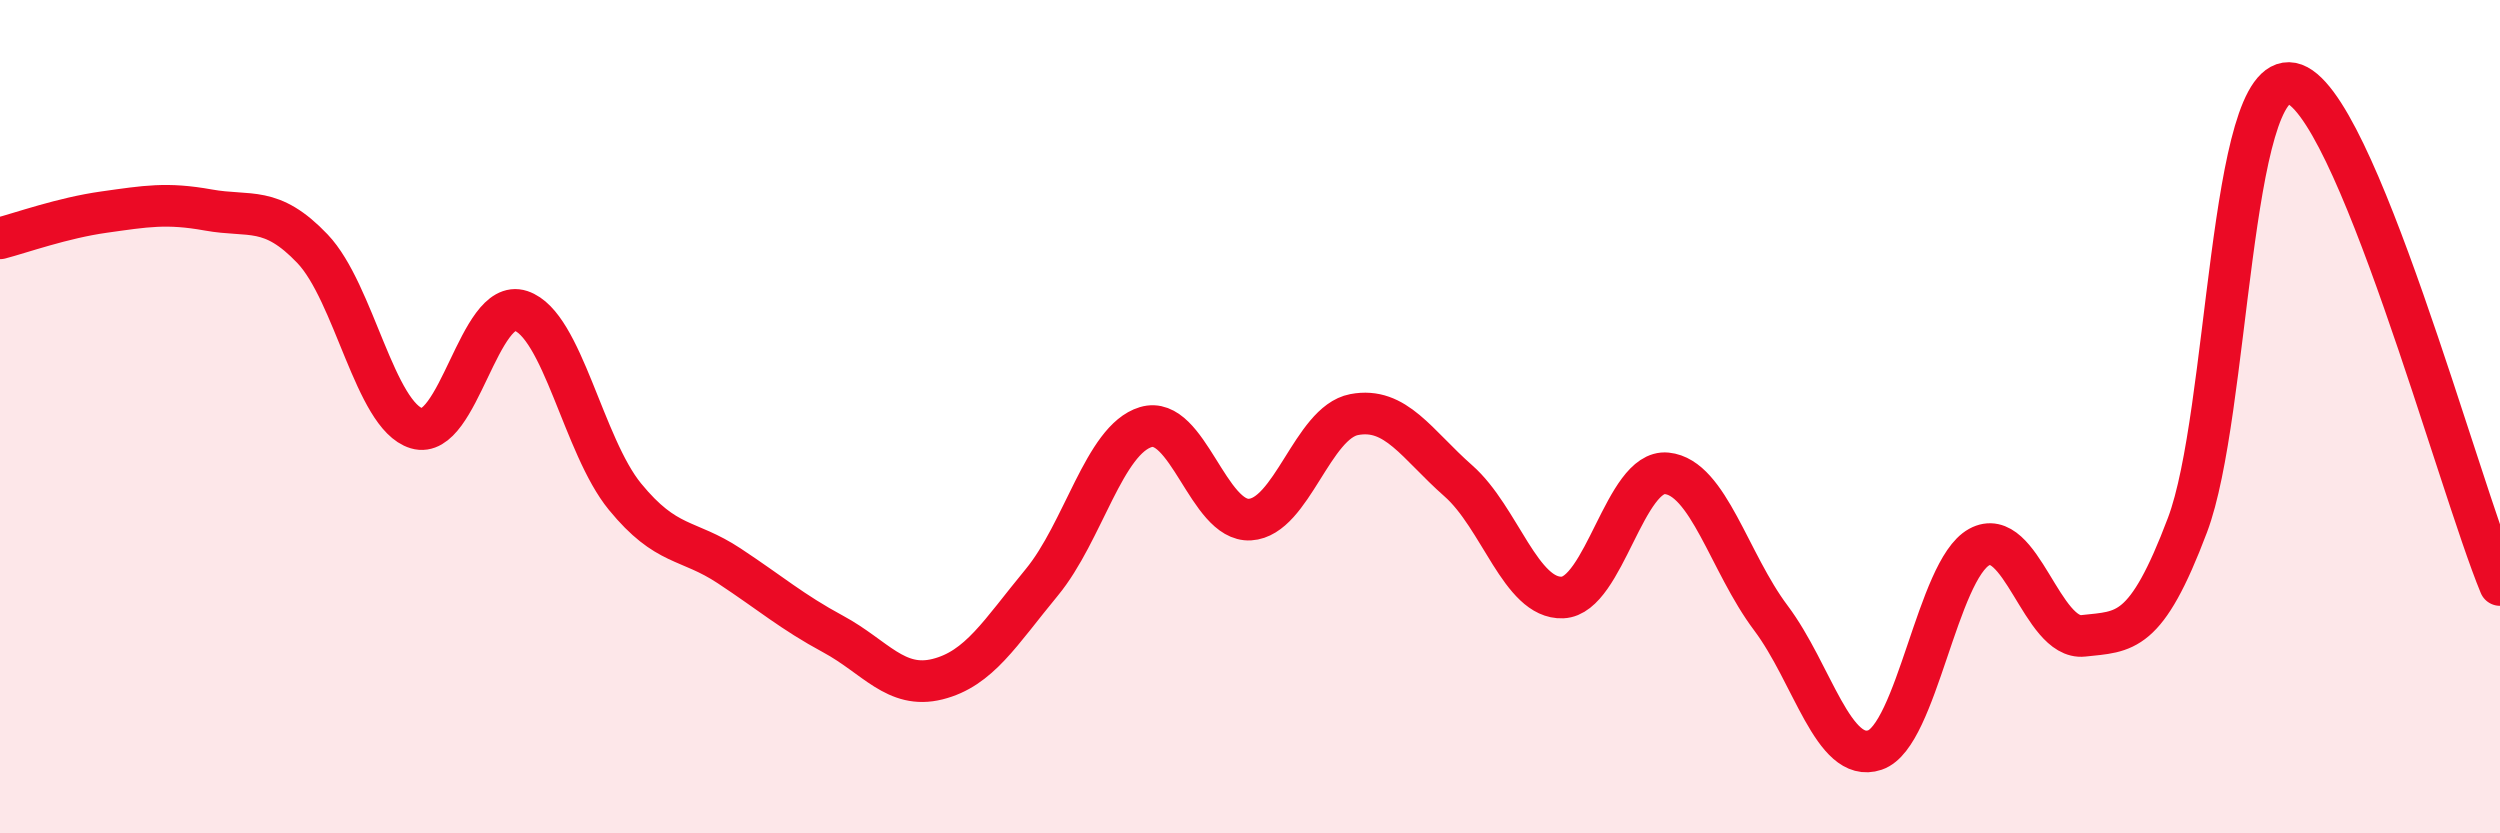
    <svg width="60" height="20" viewBox="0 0 60 20" xmlns="http://www.w3.org/2000/svg">
      <path
        d="M 0,5.72 C 0.5,5.59 1.5,5.23 2.5,5.09 C 3.5,4.95 4,4.86 5,5.04 C 6,5.22 6.5,4.92 7.5,5.97 C 8.5,7.02 9,9.98 10,10.28 C 11,10.58 11.5,7.13 12.5,7.46 C 13.5,7.79 14,10.7 15,11.92 C 16,13.14 16.5,12.92 17.5,13.58 C 18.5,14.24 19,14.68 20,15.22 C 21,15.76 21.5,16.55 22.5,16.3 C 23.5,16.05 24,15.19 25,13.98 C 26,12.77 26.5,10.55 27.5,10.25 C 28.5,9.95 29,12.53 30,12.47 C 31,12.41 31.5,10.14 32.5,9.95 C 33.5,9.76 34,10.66 35,11.54 C 36,12.42 36.5,14.38 37.5,14.34 C 38.5,14.3 39,11.26 40,11.36 C 41,11.46 41.5,13.5 42.5,14.83 C 43.5,16.16 44,18.34 45,18 C 46,17.66 46.5,13.68 47.5,13.13 C 48.5,12.58 49,15.37 50,15.26 C 51,15.15 51.5,15.25 52.5,12.6 C 53.5,9.95 53.5,1.71 55,2 C 56.5,2.29 59,11.63 60,14.04L60 20L0 20Z"
        fill="#EB0A25"
        opacity="0.1"
        stroke-linecap="round"
        stroke-linejoin="round"
      />
      <path
        d="M 0,5.72 C 0.5,5.59 1.5,5.23 2.5,5.09 C 3.5,4.95 4,4.86 5,5.04 C 6,5.22 6.5,4.92 7.5,5.97 C 8.5,7.02 9,9.98 10,10.28 C 11,10.58 11.5,7.13 12.5,7.46 C 13.5,7.79 14,10.7 15,11.92 C 16,13.14 16.5,12.92 17.5,13.58 C 18.5,14.24 19,14.68 20,15.22 C 21,15.76 21.5,16.55 22.5,16.3 C 23.5,16.05 24,15.19 25,13.98 C 26,12.77 26.5,10.55 27.5,10.25 C 28.5,9.95 29,12.53 30,12.47 C 31,12.41 31.5,10.14 32.5,9.95 C 33.5,9.76 34,10.66 35,11.54 C 36,12.42 36.5,14.38 37.5,14.34 C 38.5,14.3 39,11.26 40,11.36 C 41,11.46 41.5,13.5 42.5,14.83 C 43.5,16.16 44,18.34 45,18 C 46,17.66 46.5,13.68 47.5,13.13 C 48.5,12.58 49,15.37 50,15.26 C 51,15.15 51.5,15.25 52.5,12.6 C 53.5,9.95 53.5,1.71 55,2 C 56.5,2.29 59,11.63 60,14.04"
        stroke="#EB0A25"
        stroke-width="1"
        fill="none"
        stroke-linecap="round"
        stroke-linejoin="round"
      />
    </svg>
  